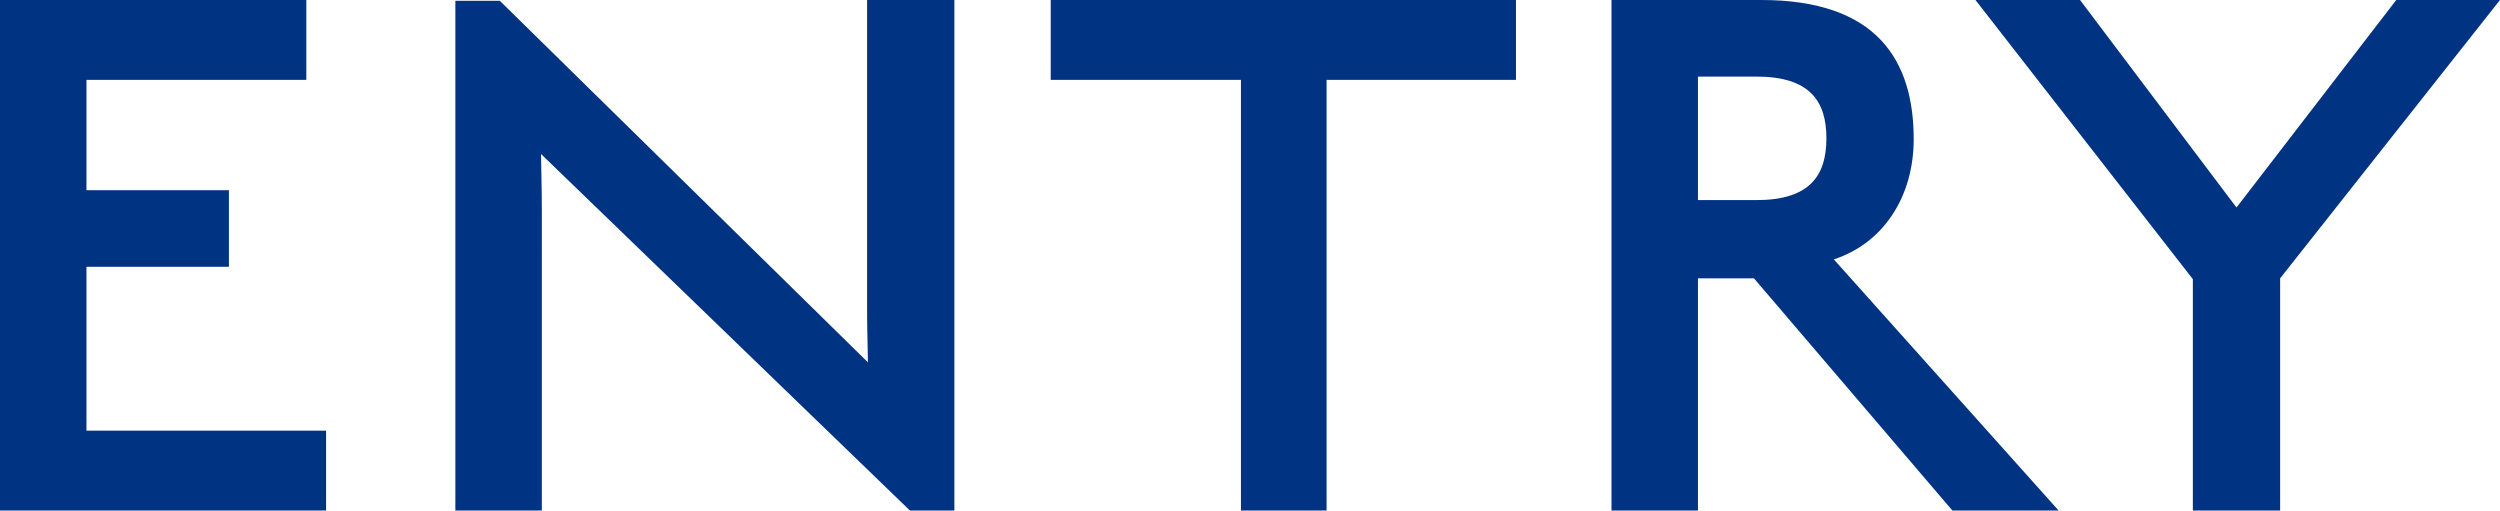 <svg xmlns="http://www.w3.org/2000/svg" width="273.24" height="55.8" viewBox="0 0 273.24 55.8">
  <path id="パス_9832" data-name="パス 9832" d="M8.37,0H44.01V-8.73H17.82V-26.64H33.39v-8.37H17.82V-47.07H41.85V-55.8H8.37ZM112.68,0V-55.8h-9.54v34.11c0,2.07.09,4.41.09,5.49L63-55.71H58.14V0h9.45V-32.58c0-3.06-.09-5.49-.09-6.39L107.82,0Zm40.68-47.07h20.7V-55.8H123.21v8.73H144V0h9.36ZM221.76,0h11.61L208.8-27.45c5.49-1.8,8.73-6.93,8.73-13.14,0-8.64-4.05-15.21-16.65-15.21H184.5V0h9.45V-25.38h6.12ZM207.99-40.68c0,4.14-1.89,6.75-7.65,6.75h-6.39v-13.5h6.39C206.19-47.43,207.99-44.73,207.99-40.68Zm49.59,15.3L281.61-55.8H270.27L252.81-33.12,235.71-55.8H224.28l23.76,30.51V0h9.54Z" transform="translate(-8.37 55.8)" fill="#003483"/>
</svg>
